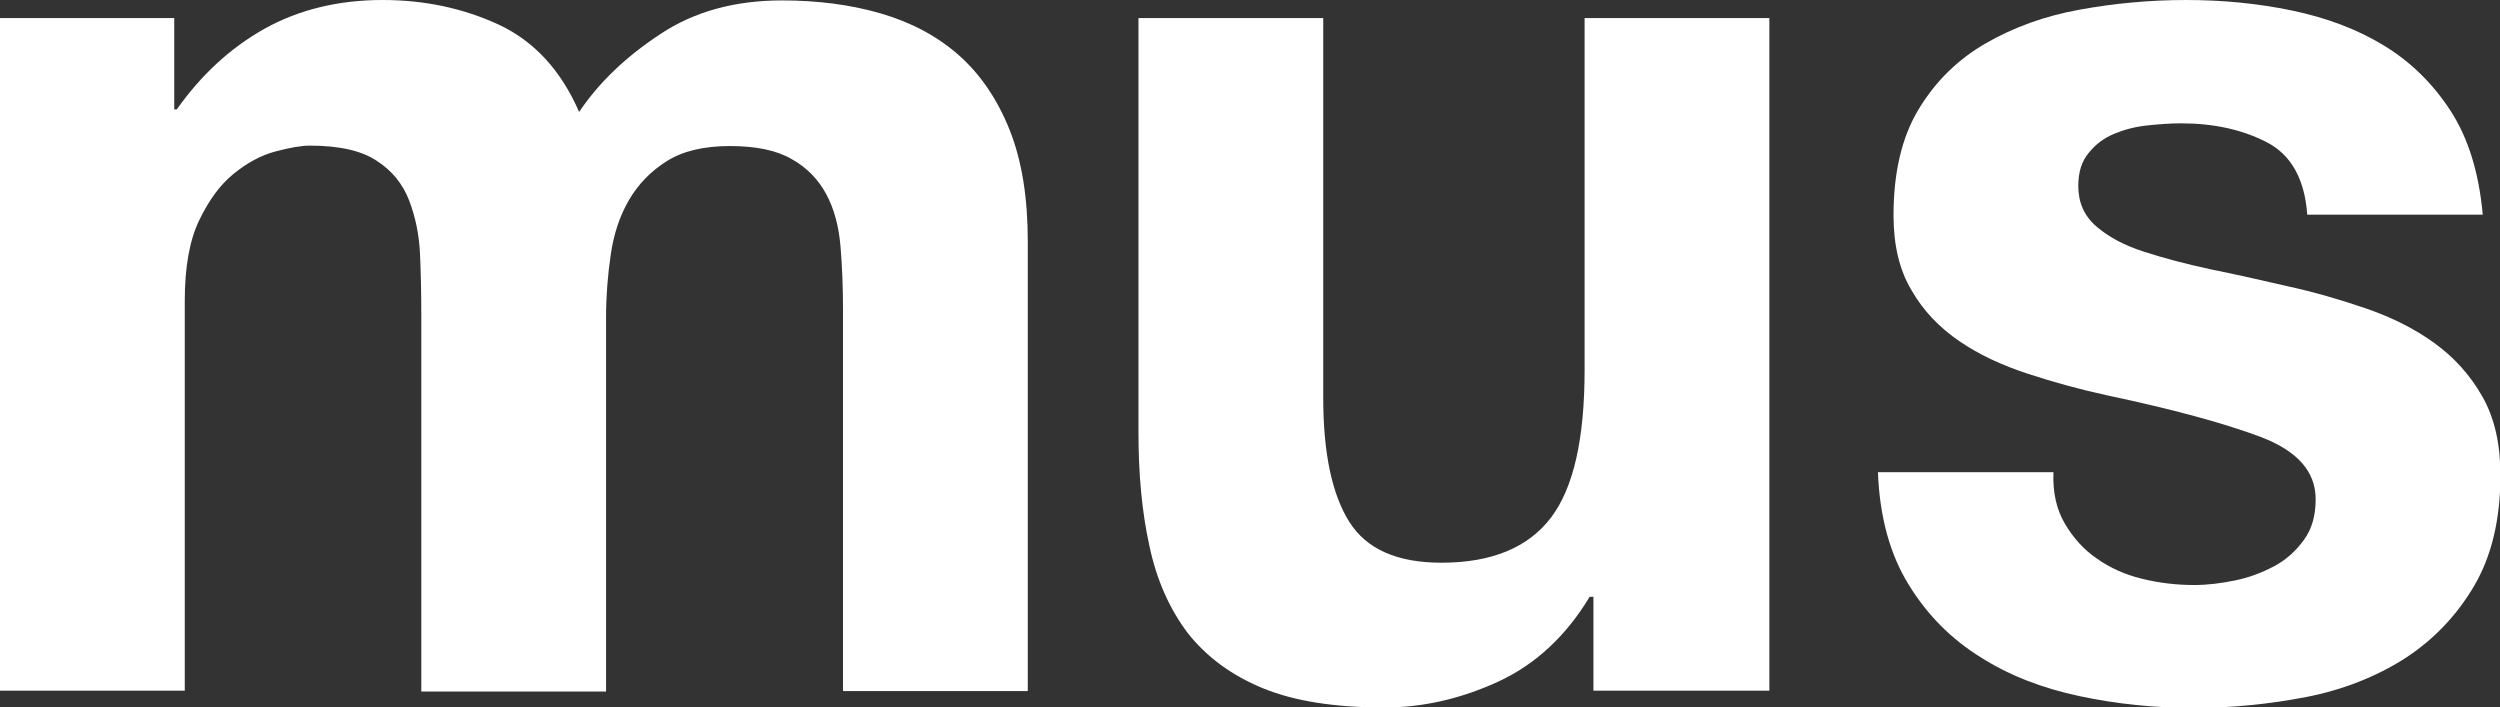 <?xml version="1.0" encoding="utf-8"?>
<!-- Generator: Adobe Illustrator 28.0.0, SVG Export Plug-In . SVG Version: 6.00 Build 0)  -->
<svg version="1.1" id="Layer_1" xmlns="http://www.w3.org/2000/svg" xmlns:xlink="http://www.w3.org/1999/xlink" x="0px" y="0px"
	 viewBox="0 0 594 168.1" style="enable-background:new 0 0 594 168.1;" xml:space="preserve">
<rect x="0" y="0" width="594" height="168.1" fill="#333333" stroke="none"/>
<style type="text/css">
	.st0{fill:#FFFFFF;}
</style>
<g>
	<path class="st0" d="M41.4,4.3V26H42c5.8-8.2,12.7-14.6,20.9-19.2C71,2.3,80.4,0,90.9,0c10.1,0,19.3,2,27.7,5.9
		c8.3,3.9,14.7,10.8,19,20.7c4.7-7,11.2-13.2,19.3-18.5c8.1-5.4,17.8-8,28.9-8c8.4,0,16.3,1,23.5,3.1c7.2,2.1,13.4,5.4,18.5,9.9
		c5.1,4.5,9.2,10.5,12.1,17.8c2.9,7.3,4.3,16.1,4.3,26.4v106.9h-43.9V73.6c0-5.4-0.2-10.4-0.6-15.1c-0.4-4.7-1.5-8.9-3.4-12.4
		c-1.9-3.5-4.6-6.3-8.2-8.3c-3.6-2.1-8.5-3.1-14.7-3.1s-11.2,1.2-15,3.6c-3.8,2.4-6.8,5.5-9,9.3c-2.2,3.8-3.6,8.1-4.3,13
		c-0.7,4.8-1.1,9.7-1.1,14.7v89h-43.9V74.5c0-4.7-0.1-9.4-0.3-14.1c-0.2-4.6-1.1-8.9-2.6-12.8c-1.5-3.9-4.1-7.1-7.7-9.4
		c-3.6-2.4-8.9-3.6-15.9-3.6c-2.1,0-4.8,0.5-8.2,1.4c-3.4,0.9-6.7,2.7-9.9,5.3c-3.2,2.6-5.9,6.3-8.2,11.1c-2.3,4.8-3.4,11.2-3.4,19
		v92.7H0V4.3H41.4z"/>
	<path class="st0" d="M378.6,164.1v-22.3h-0.9c-5.6,9.3-12.8,16-21.6,20.1c-8.9,4.1-17.9,6.2-27.2,6.2c-11.7,0-21.4-1.5-28.9-4.6
		c-7.5-3.1-13.4-7.5-17.8-13.1c-4.3-5.7-7.4-12.6-9.1-20.7c-1.8-8.1-2.6-17.2-2.6-27V4.3h43.9v90.2c0,13.2,2.1,23,6.2,29.5
		c4.1,6.5,11.4,9.7,21.9,9.7c11.9,0,20.6-3.6,26-10.7c5.4-7.1,8-18.8,8-35.1V4.3h43.9v159.8H378.6z"/>
	<path class="st0" d="M490.6,124.4c2,3.4,4.5,6.2,7.6,8.3c3.1,2.2,6.6,3.8,10.7,4.8c4,1,8.2,1.5,12.5,1.5c3.1,0,6.3-0.4,9.7-1.1
		c3.4-0.7,6.5-1.9,9.3-3.4c2.8-1.5,5.1-3.6,7-6.2c1.9-2.6,2.8-5.8,2.8-9.7c0-6.6-4.4-11.5-13.1-14.8c-8.8-3.3-21-6.6-36.6-9.9
		c-6.4-1.4-12.6-3.1-18.7-5.1c-6.1-2-11.5-4.5-16.2-7.7c-4.7-3.2-8.6-7.2-11.4-12.1c-2.9-4.8-4.3-10.8-4.3-17.8
		c0-10.3,2-18.7,6-25.3c4-6.6,9.3-11.8,15.9-15.6c6.6-3.8,14-6.5,22.3-8c8.2-1.5,16.7-2.3,25.3-2.3c8.7,0,17,0.8,25.2,2.5
		c8.1,1.7,15.4,4.4,21.8,8.3c6.4,3.9,11.7,9.1,15.9,15.6c4.2,6.5,6.7,14.7,7.6,24.6h-41.7c-0.6-8.4-3.8-14.2-9.6-17.2
		c-5.8-3-12.6-4.5-20.4-4.5c-2.5,0-5.2,0.2-8,0.5c-2.9,0.3-5.5,1-7.9,2c-2.4,1-4.4,2.5-6,4.5c-1.7,2-2.5,4.6-2.5,7.9
		c0,3.9,1.4,7.1,4.3,9.6c2.9,2.5,6.6,4.5,11.3,6c4.6,1.5,9.9,2.9,15.9,4.2c6,1.2,12.1,2.6,18.2,4c6.4,1.4,12.6,3.2,18.7,5.3
		c6.1,2.1,11.5,4.8,16.2,8.2c4.7,3.4,8.5,7.6,11.4,12.7c2.9,5.1,4.3,11.3,4.3,18.7c0,10.5-2.1,19.3-6.3,26.4
		c-4.2,7.1-9.7,12.8-16.5,17.2c-6.8,4.3-14.6,7.4-23.3,9.1c-8.8,1.7-17.7,2.6-26.7,2.6c-9.3,0-18.3-0.9-27.2-2.8
		c-8.9-1.9-16.7-4.9-23.6-9.3c-6.9-4.3-12.6-10-17-17.2c-4.4-7.1-6.9-16-7.3-26.7h41.7C487.7,116.9,488.6,121,490.6,124.4z"/>
</g>
</svg>
